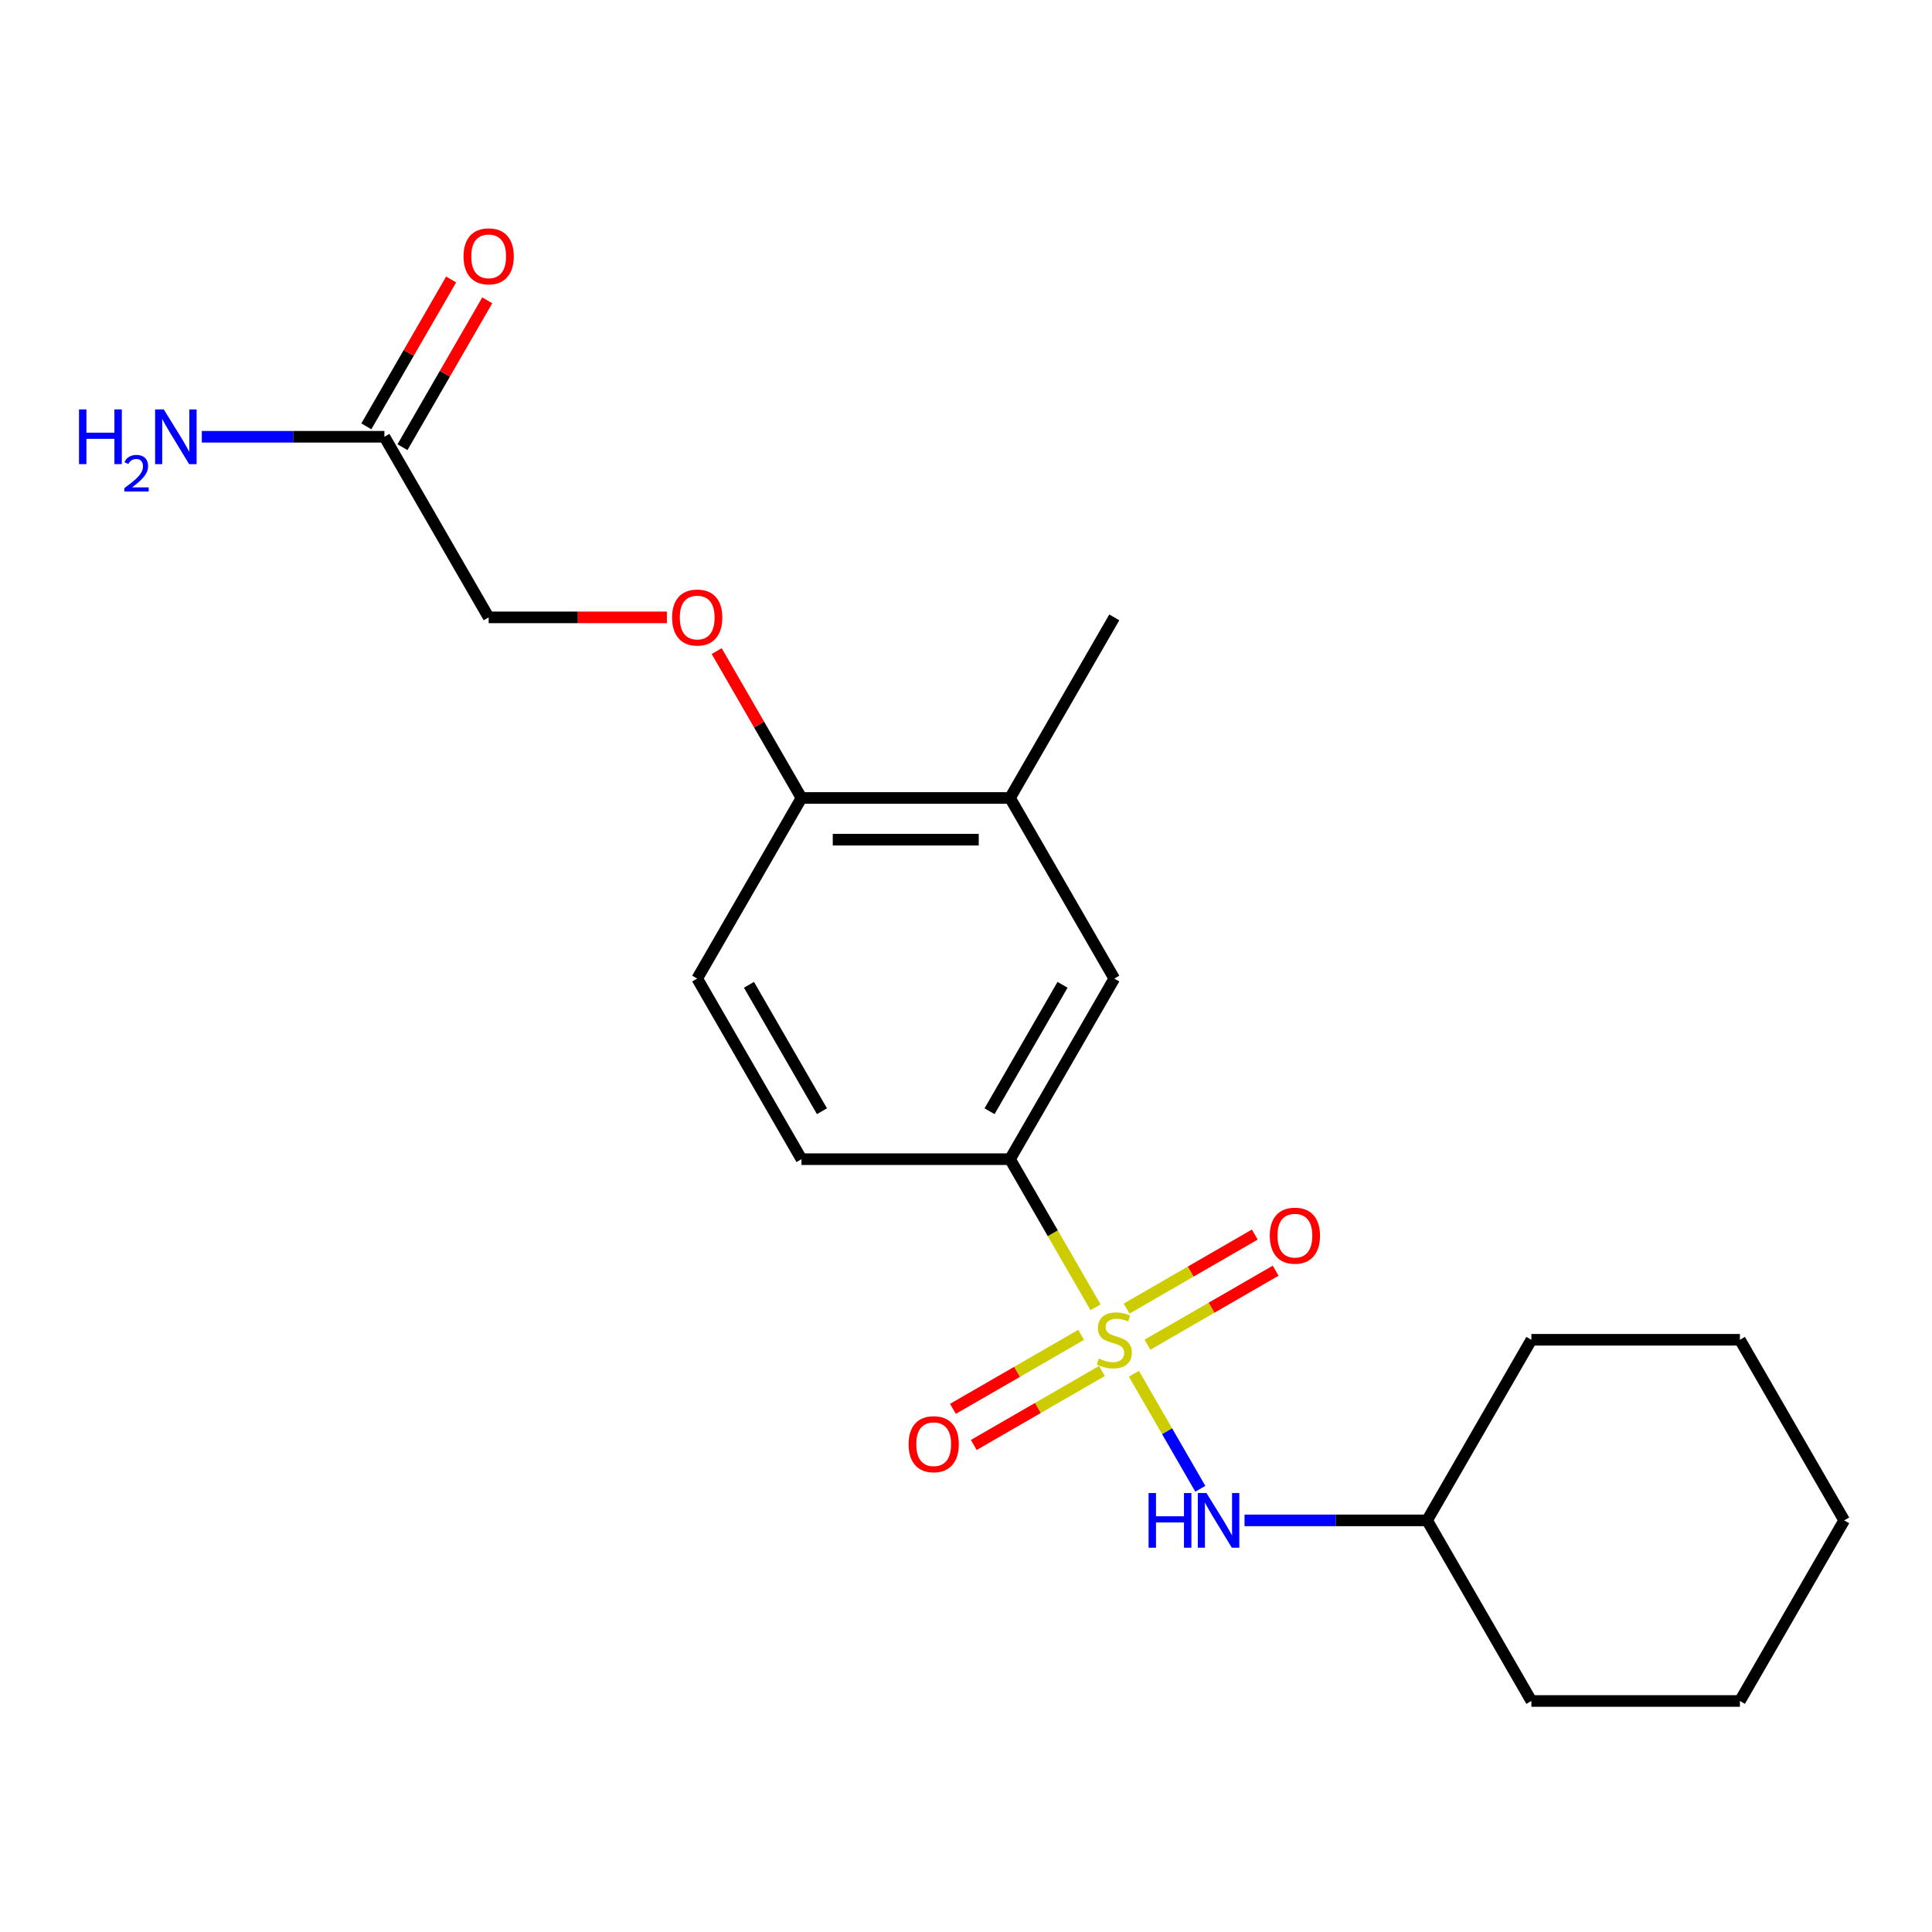 <?xml version='1.0' encoding='iso-8859-1'?>
<svg version='1.1' baseProfile='full'
              xmlns='http://www.w3.org/2000/svg'
                      xmlns:rdkit='http://www.rdkit.org/xml'
                      xmlns:xlink='http://www.w3.org/1999/xlink'
                  xml:space='preserve'
width='1000px' height='1000px' viewBox='0 0 1000 1000'>
<!-- END OF HEADER -->
<rect style='opacity:1.0;fill:#FFFFFF;stroke:none' width='1000' height='1000' x='0' y='0'> </rect>
<path class='bond-0' d='M 567.045,676.648 L 544.915,638.317' style='fill:none;fill-rule:evenodd;stroke:#CCCC00;stroke-width:6px;stroke-linecap:butt;stroke-linejoin:miter;stroke-opacity:1' />
<path class='bond-0' d='M 544.915,638.317 L 522.785,599.987' style='fill:none;fill-rule:evenodd;stroke:#000000;stroke-width:6px;stroke-linecap:butt;stroke-linejoin:miter;stroke-opacity:1' />
<path class='bond-1' d='M 586.904,711.045 L 604.094,740.819' style='fill:none;fill-rule:evenodd;stroke:#CCCC00;stroke-width:6px;stroke-linecap:butt;stroke-linejoin:miter;stroke-opacity:1' />
<path class='bond-1' d='M 604.094,740.819 L 621.285,770.594' style='fill:none;fill-rule:evenodd;stroke:#0000FF;stroke-width:6px;stroke-linecap:butt;stroke-linejoin:miter;stroke-opacity:1' />
<path class='bond-2' d='M 559.579,690.919 L 526.409,710.07' style='fill:none;fill-rule:evenodd;stroke:#CCCC00;stroke-width:6px;stroke-linecap:butt;stroke-linejoin:miter;stroke-opacity:1' />
<path class='bond-2' d='M 526.409,710.07 L 493.238,729.221' style='fill:none;fill-rule:evenodd;stroke:#FF0000;stroke-width:6px;stroke-linecap:butt;stroke-linejoin:miter;stroke-opacity:1' />
<path class='bond-2' d='M 570.373,709.614 L 537.203,728.766' style='fill:none;fill-rule:evenodd;stroke:#CCCC00;stroke-width:6px;stroke-linecap:butt;stroke-linejoin:miter;stroke-opacity:1' />
<path class='bond-2' d='M 537.203,728.766 L 504.032,747.917' style='fill:none;fill-rule:evenodd;stroke:#FF0000;stroke-width:6px;stroke-linecap:butt;stroke-linejoin:miter;stroke-opacity:1' />
<path class='bond-3' d='M 593.93,696.014 L 627.101,676.862' style='fill:none;fill-rule:evenodd;stroke:#CCCC00;stroke-width:6px;stroke-linecap:butt;stroke-linejoin:miter;stroke-opacity:1' />
<path class='bond-3' d='M 627.101,676.862 L 660.272,657.711' style='fill:none;fill-rule:evenodd;stroke:#FF0000;stroke-width:6px;stroke-linecap:butt;stroke-linejoin:miter;stroke-opacity:1' />
<path class='bond-3' d='M 583.136,677.318 L 616.307,658.167' style='fill:none;fill-rule:evenodd;stroke:#CCCC00;stroke-width:6px;stroke-linecap:butt;stroke-linejoin:miter;stroke-opacity:1' />
<path class='bond-3' d='M 616.307,658.167 L 649.478,639.015' style='fill:none;fill-rule:evenodd;stroke:#FF0000;stroke-width:6px;stroke-linecap:butt;stroke-linejoin:miter;stroke-opacity:1' />
<path class='bond-4' d='M 522.785,599.987 L 576.755,506.508' style='fill:none;fill-rule:evenodd;stroke:#000000;stroke-width:6px;stroke-linecap:butt;stroke-linejoin:miter;stroke-opacity:1' />
<path class='bond-4' d='M 512.185,575.171 L 549.964,509.736' style='fill:none;fill-rule:evenodd;stroke:#000000;stroke-width:6px;stroke-linecap:butt;stroke-linejoin:miter;stroke-opacity:1' />
<path class='bond-9' d='M 522.785,599.987 L 414.845,599.987' style='fill:none;fill-rule:evenodd;stroke:#000000;stroke-width:6px;stroke-linecap:butt;stroke-linejoin:miter;stroke-opacity:1' />
<path class='bond-14' d='M 644.164,786.945 L 691.414,786.945' style='fill:none;fill-rule:evenodd;stroke:#0000FF;stroke-width:6px;stroke-linecap:butt;stroke-linejoin:miter;stroke-opacity:1' />
<path class='bond-14' d='M 691.414,786.945 L 738.665,786.945' style='fill:none;fill-rule:evenodd;stroke:#000000;stroke-width:6px;stroke-linecap:butt;stroke-linejoin:miter;stroke-opacity:1' />
<path class='bond-5' d='M 576.755,506.508 L 522.785,413.029' style='fill:none;fill-rule:evenodd;stroke:#000000;stroke-width:6px;stroke-linecap:butt;stroke-linejoin:miter;stroke-opacity:1' />
<path class='bond-15' d='M 522.785,413.029 L 576.755,319.551' style='fill:none;fill-rule:evenodd;stroke:#000000;stroke-width:6px;stroke-linecap:butt;stroke-linejoin:miter;stroke-opacity:1' />
<path class='bond-21' d='M 522.785,413.029 L 414.845,413.029' style='fill:none;fill-rule:evenodd;stroke:#000000;stroke-width:6px;stroke-linecap:butt;stroke-linejoin:miter;stroke-opacity:1' />
<path class='bond-21' d='M 506.594,434.617 L 431.036,434.617' style='fill:none;fill-rule:evenodd;stroke:#000000;stroke-width:6px;stroke-linecap:butt;stroke-linejoin:miter;stroke-opacity:1' />
<path class='bond-6' d='M 198.964,226.072 L 252.935,319.551' style='fill:none;fill-rule:evenodd;stroke:#000000;stroke-width:6px;stroke-linecap:butt;stroke-linejoin:miter;stroke-opacity:1' />
<path class='bond-10' d='M 208.312,231.469 L 230.258,193.458' style='fill:none;fill-rule:evenodd;stroke:#000000;stroke-width:6px;stroke-linecap:butt;stroke-linejoin:miter;stroke-opacity:1' />
<path class='bond-10' d='M 230.258,193.458 L 252.203,155.448' style='fill:none;fill-rule:evenodd;stroke:#FF0000;stroke-width:6px;stroke-linecap:butt;stroke-linejoin:miter;stroke-opacity:1' />
<path class='bond-10' d='M 189.617,220.675 L 211.562,182.664' style='fill:none;fill-rule:evenodd;stroke:#000000;stroke-width:6px;stroke-linecap:butt;stroke-linejoin:miter;stroke-opacity:1' />
<path class='bond-10' d='M 211.562,182.664 L 233.507,144.654' style='fill:none;fill-rule:evenodd;stroke:#FF0000;stroke-width:6px;stroke-linecap:butt;stroke-linejoin:miter;stroke-opacity:1' />
<path class='bond-13' d='M 198.964,226.072 L 151.714,226.072' style='fill:none;fill-rule:evenodd;stroke:#000000;stroke-width:6px;stroke-linecap:butt;stroke-linejoin:miter;stroke-opacity:1' />
<path class='bond-13' d='M 151.714,226.072 L 104.463,226.072' style='fill:none;fill-rule:evenodd;stroke:#0000FF;stroke-width:6px;stroke-linecap:butt;stroke-linejoin:miter;stroke-opacity:1' />
<path class='bond-7' d='M 414.845,413.029 L 360.875,506.508' style='fill:none;fill-rule:evenodd;stroke:#000000;stroke-width:6px;stroke-linecap:butt;stroke-linejoin:miter;stroke-opacity:1' />
<path class='bond-8' d='M 414.845,413.029 L 392.9,375.019' style='fill:none;fill-rule:evenodd;stroke:#000000;stroke-width:6px;stroke-linecap:butt;stroke-linejoin:miter;stroke-opacity:1' />
<path class='bond-8' d='M 392.9,375.019 L 370.954,337.009' style='fill:none;fill-rule:evenodd;stroke:#FF0000;stroke-width:6px;stroke-linecap:butt;stroke-linejoin:miter;stroke-opacity:1' />
<path class='bond-12' d='M 345.176,319.551 L 299.055,319.551' style='fill:none;fill-rule:evenodd;stroke:#FF0000;stroke-width:6px;stroke-linecap:butt;stroke-linejoin:miter;stroke-opacity:1' />
<path class='bond-12' d='M 299.055,319.551 L 252.935,319.551' style='fill:none;fill-rule:evenodd;stroke:#000000;stroke-width:6px;stroke-linecap:butt;stroke-linejoin:miter;stroke-opacity:1' />
<path class='bond-11' d='M 414.845,599.987 L 360.875,506.508' style='fill:none;fill-rule:evenodd;stroke:#000000;stroke-width:6px;stroke-linecap:butt;stroke-linejoin:miter;stroke-opacity:1' />
<path class='bond-11' d='M 425.445,575.171 L 387.666,509.736' style='fill:none;fill-rule:evenodd;stroke:#000000;stroke-width:6px;stroke-linecap:butt;stroke-linejoin:miter;stroke-opacity:1' />
<path class='bond-16' d='M 738.665,786.945 L 792.635,880.424' style='fill:none;fill-rule:evenodd;stroke:#000000;stroke-width:6px;stroke-linecap:butt;stroke-linejoin:miter;stroke-opacity:1' />
<path class='bond-17' d='M 738.665,786.945 L 792.635,693.466' style='fill:none;fill-rule:evenodd;stroke:#000000;stroke-width:6px;stroke-linecap:butt;stroke-linejoin:miter;stroke-opacity:1' />
<path class='bond-19' d='M 792.635,880.424 L 900.575,880.424' style='fill:none;fill-rule:evenodd;stroke:#000000;stroke-width:6px;stroke-linecap:butt;stroke-linejoin:miter;stroke-opacity:1' />
<path class='bond-18' d='M 792.635,693.466 L 900.575,693.466' style='fill:none;fill-rule:evenodd;stroke:#000000;stroke-width:6px;stroke-linecap:butt;stroke-linejoin:miter;stroke-opacity:1' />
<path class='bond-20' d='M 900.575,693.466 L 954.545,786.945' style='fill:none;fill-rule:evenodd;stroke:#000000;stroke-width:6px;stroke-linecap:butt;stroke-linejoin:miter;stroke-opacity:1' />
<path class='bond-22' d='M 900.575,880.424 L 954.545,786.945' style='fill:none;fill-rule:evenodd;stroke:#000000;stroke-width:6px;stroke-linecap:butt;stroke-linejoin:miter;stroke-opacity:1' />
<path  class='atom-0' d='M 568.755 703.186
Q 569.075 703.306, 570.395 703.866
Q 571.715 704.426, 573.155 704.786
Q 574.635 705.106, 576.075 705.106
Q 578.755 705.106, 580.315 703.826
Q 581.875 702.506, 581.875 700.226
Q 581.875 698.666, 581.075 697.706
Q 580.315 696.746, 579.115 696.226
Q 577.915 695.706, 575.915 695.106
Q 573.395 694.346, 571.875 693.626
Q 570.395 692.906, 569.315 691.386
Q 568.275 689.866, 568.275 687.306
Q 568.275 683.746, 570.675 681.546
Q 573.115 679.346, 577.915 679.346
Q 581.195 679.346, 584.915 680.906
L 583.995 683.986
Q 580.595 682.586, 578.035 682.586
Q 575.275 682.586, 573.755 683.746
Q 572.235 684.866, 572.275 686.826
Q 572.275 688.346, 573.035 689.266
Q 573.835 690.186, 574.955 690.706
Q 576.115 691.226, 578.035 691.826
Q 580.595 692.626, 582.115 693.426
Q 583.635 694.226, 584.715 695.866
Q 585.835 697.466, 585.835 700.226
Q 585.835 704.146, 583.195 706.266
Q 580.595 708.346, 576.235 708.346
Q 573.715 708.346, 571.795 707.786
Q 569.915 707.266, 567.675 706.346
L 568.755 703.186
' fill='#CCCC00'/>
<path  class='atom-2' d='M 594.505 772.785
L 598.345 772.785
L 598.345 784.825
L 612.825 784.825
L 612.825 772.785
L 616.665 772.785
L 616.665 801.105
L 612.825 801.105
L 612.825 788.025
L 598.345 788.025
L 598.345 801.105
L 594.505 801.105
L 594.505 772.785
' fill='#0000FF'/>
<path  class='atom-2' d='M 624.465 772.785
L 633.745 787.785
Q 634.665 789.265, 636.145 791.945
Q 637.625 794.625, 637.705 794.785
L 637.705 772.785
L 641.465 772.785
L 641.465 801.105
L 637.585 801.105
L 627.625 784.705
Q 626.465 782.785, 625.225 780.585
Q 624.025 778.385, 623.665 777.705
L 623.665 801.105
L 619.985 801.105
L 619.985 772.785
L 624.465 772.785
' fill='#0000FF'/>
<path  class='atom-3' d='M 470.276 747.516
Q 470.276 740.716, 473.636 736.916
Q 476.996 733.116, 483.276 733.116
Q 489.556 733.116, 492.916 736.916
Q 496.276 740.716, 496.276 747.516
Q 496.276 754.396, 492.876 758.316
Q 489.476 762.196, 483.276 762.196
Q 477.036 762.196, 473.636 758.316
Q 470.276 754.436, 470.276 747.516
M 483.276 758.996
Q 487.596 758.996, 489.916 756.116
Q 492.276 753.196, 492.276 747.516
Q 492.276 741.956, 489.916 739.156
Q 487.596 736.316, 483.276 736.316
Q 478.956 736.316, 476.596 739.116
Q 474.276 741.916, 474.276 747.516
Q 474.276 753.236, 476.596 756.116
Q 478.956 758.996, 483.276 758.996
' fill='#FF0000'/>
<path  class='atom-4' d='M 657.234 639.576
Q 657.234 632.776, 660.594 628.976
Q 663.954 625.176, 670.234 625.176
Q 676.514 625.176, 679.874 628.976
Q 683.234 632.776, 683.234 639.576
Q 683.234 646.456, 679.834 650.376
Q 676.434 654.256, 670.234 654.256
Q 663.994 654.256, 660.594 650.376
Q 657.234 646.496, 657.234 639.576
M 670.234 651.056
Q 674.554 651.056, 676.874 648.176
Q 679.234 645.256, 679.234 639.576
Q 679.234 634.016, 676.874 631.216
Q 674.554 628.376, 670.234 628.376
Q 665.914 628.376, 663.554 631.176
Q 661.234 633.976, 661.234 639.576
Q 661.234 645.296, 663.554 648.176
Q 665.914 651.056, 670.234 651.056
' fill='#FF0000'/>
<path  class='atom-9' d='M 347.875 319.631
Q 347.875 312.831, 351.235 309.031
Q 354.595 305.231, 360.875 305.231
Q 367.155 305.231, 370.515 309.031
Q 373.875 312.831, 373.875 319.631
Q 373.875 326.511, 370.475 330.431
Q 367.075 334.311, 360.875 334.311
Q 354.635 334.311, 351.235 330.431
Q 347.875 326.551, 347.875 319.631
M 360.875 331.111
Q 365.195 331.111, 367.515 328.231
Q 369.875 325.311, 369.875 319.631
Q 369.875 314.071, 367.515 311.271
Q 365.195 308.431, 360.875 308.431
Q 356.555 308.431, 354.195 311.231
Q 351.875 314.031, 351.875 319.631
Q 351.875 325.351, 354.195 328.231
Q 356.555 331.111, 360.875 331.111
' fill='#FF0000'/>
<path  class='atom-11' d='M 239.935 132.673
Q 239.935 125.873, 243.295 122.073
Q 246.655 118.273, 252.935 118.273
Q 259.215 118.273, 262.575 122.073
Q 265.935 125.873, 265.935 132.673
Q 265.935 139.553, 262.535 143.473
Q 259.135 147.353, 252.935 147.353
Q 246.695 147.353, 243.295 143.473
Q 239.935 139.593, 239.935 132.673
M 252.935 144.153
Q 257.255 144.153, 259.575 141.273
Q 261.935 138.353, 261.935 132.673
Q 261.935 127.113, 259.575 124.313
Q 257.255 121.473, 252.935 121.473
Q 248.615 121.473, 246.255 124.273
Q 243.935 127.073, 243.935 132.673
Q 243.935 138.393, 246.255 141.273
Q 248.615 144.153, 252.935 144.153
' fill='#FF0000'/>
<path  class='atom-14' d='M 40.892 211.912
L 44.732 211.912
L 44.732 223.952
L 59.212 223.952
L 59.212 211.912
L 63.052 211.912
L 63.052 240.232
L 59.212 240.232
L 59.212 227.152
L 44.732 227.152
L 44.732 240.232
L 40.892 240.232
L 40.892 211.912
' fill='#0000FF'/>
<path  class='atom-14' d='M 64.424 239.238
Q 65.111 237.469, 66.748 236.492
Q 68.384 235.489, 70.655 235.489
Q 73.48 235.489, 75.064 237.02
Q 76.648 238.552, 76.648 241.271
Q 76.648 244.043, 74.588 246.63
Q 72.556 249.217, 68.332 252.28
L 76.964 252.28
L 76.964 254.392
L 64.372 254.392
L 64.372 252.623
Q 67.856 250.141, 69.916 248.293
Q 72.001 246.445, 73.004 244.782
Q 74.008 243.119, 74.008 241.403
Q 74.008 239.608, 73.11 238.604
Q 72.212 237.601, 70.655 237.601
Q 69.15 237.601, 68.147 238.208
Q 67.144 238.816, 66.431 240.162
L 64.424 239.238
' fill='#0000FF'/>
<path  class='atom-14' d='M 84.764 211.912
L 94.044 226.912
Q 94.964 228.392, 96.444 231.072
Q 97.924 233.752, 98.004 233.912
L 98.004 211.912
L 101.764 211.912
L 101.764 240.232
L 97.884 240.232
L 87.924 223.832
Q 86.764 221.912, 85.524 219.712
Q 84.324 217.512, 83.964 216.832
L 83.964 240.232
L 80.284 240.232
L 80.284 211.912
L 84.764 211.912
' fill='#0000FF'/>
</svg>
